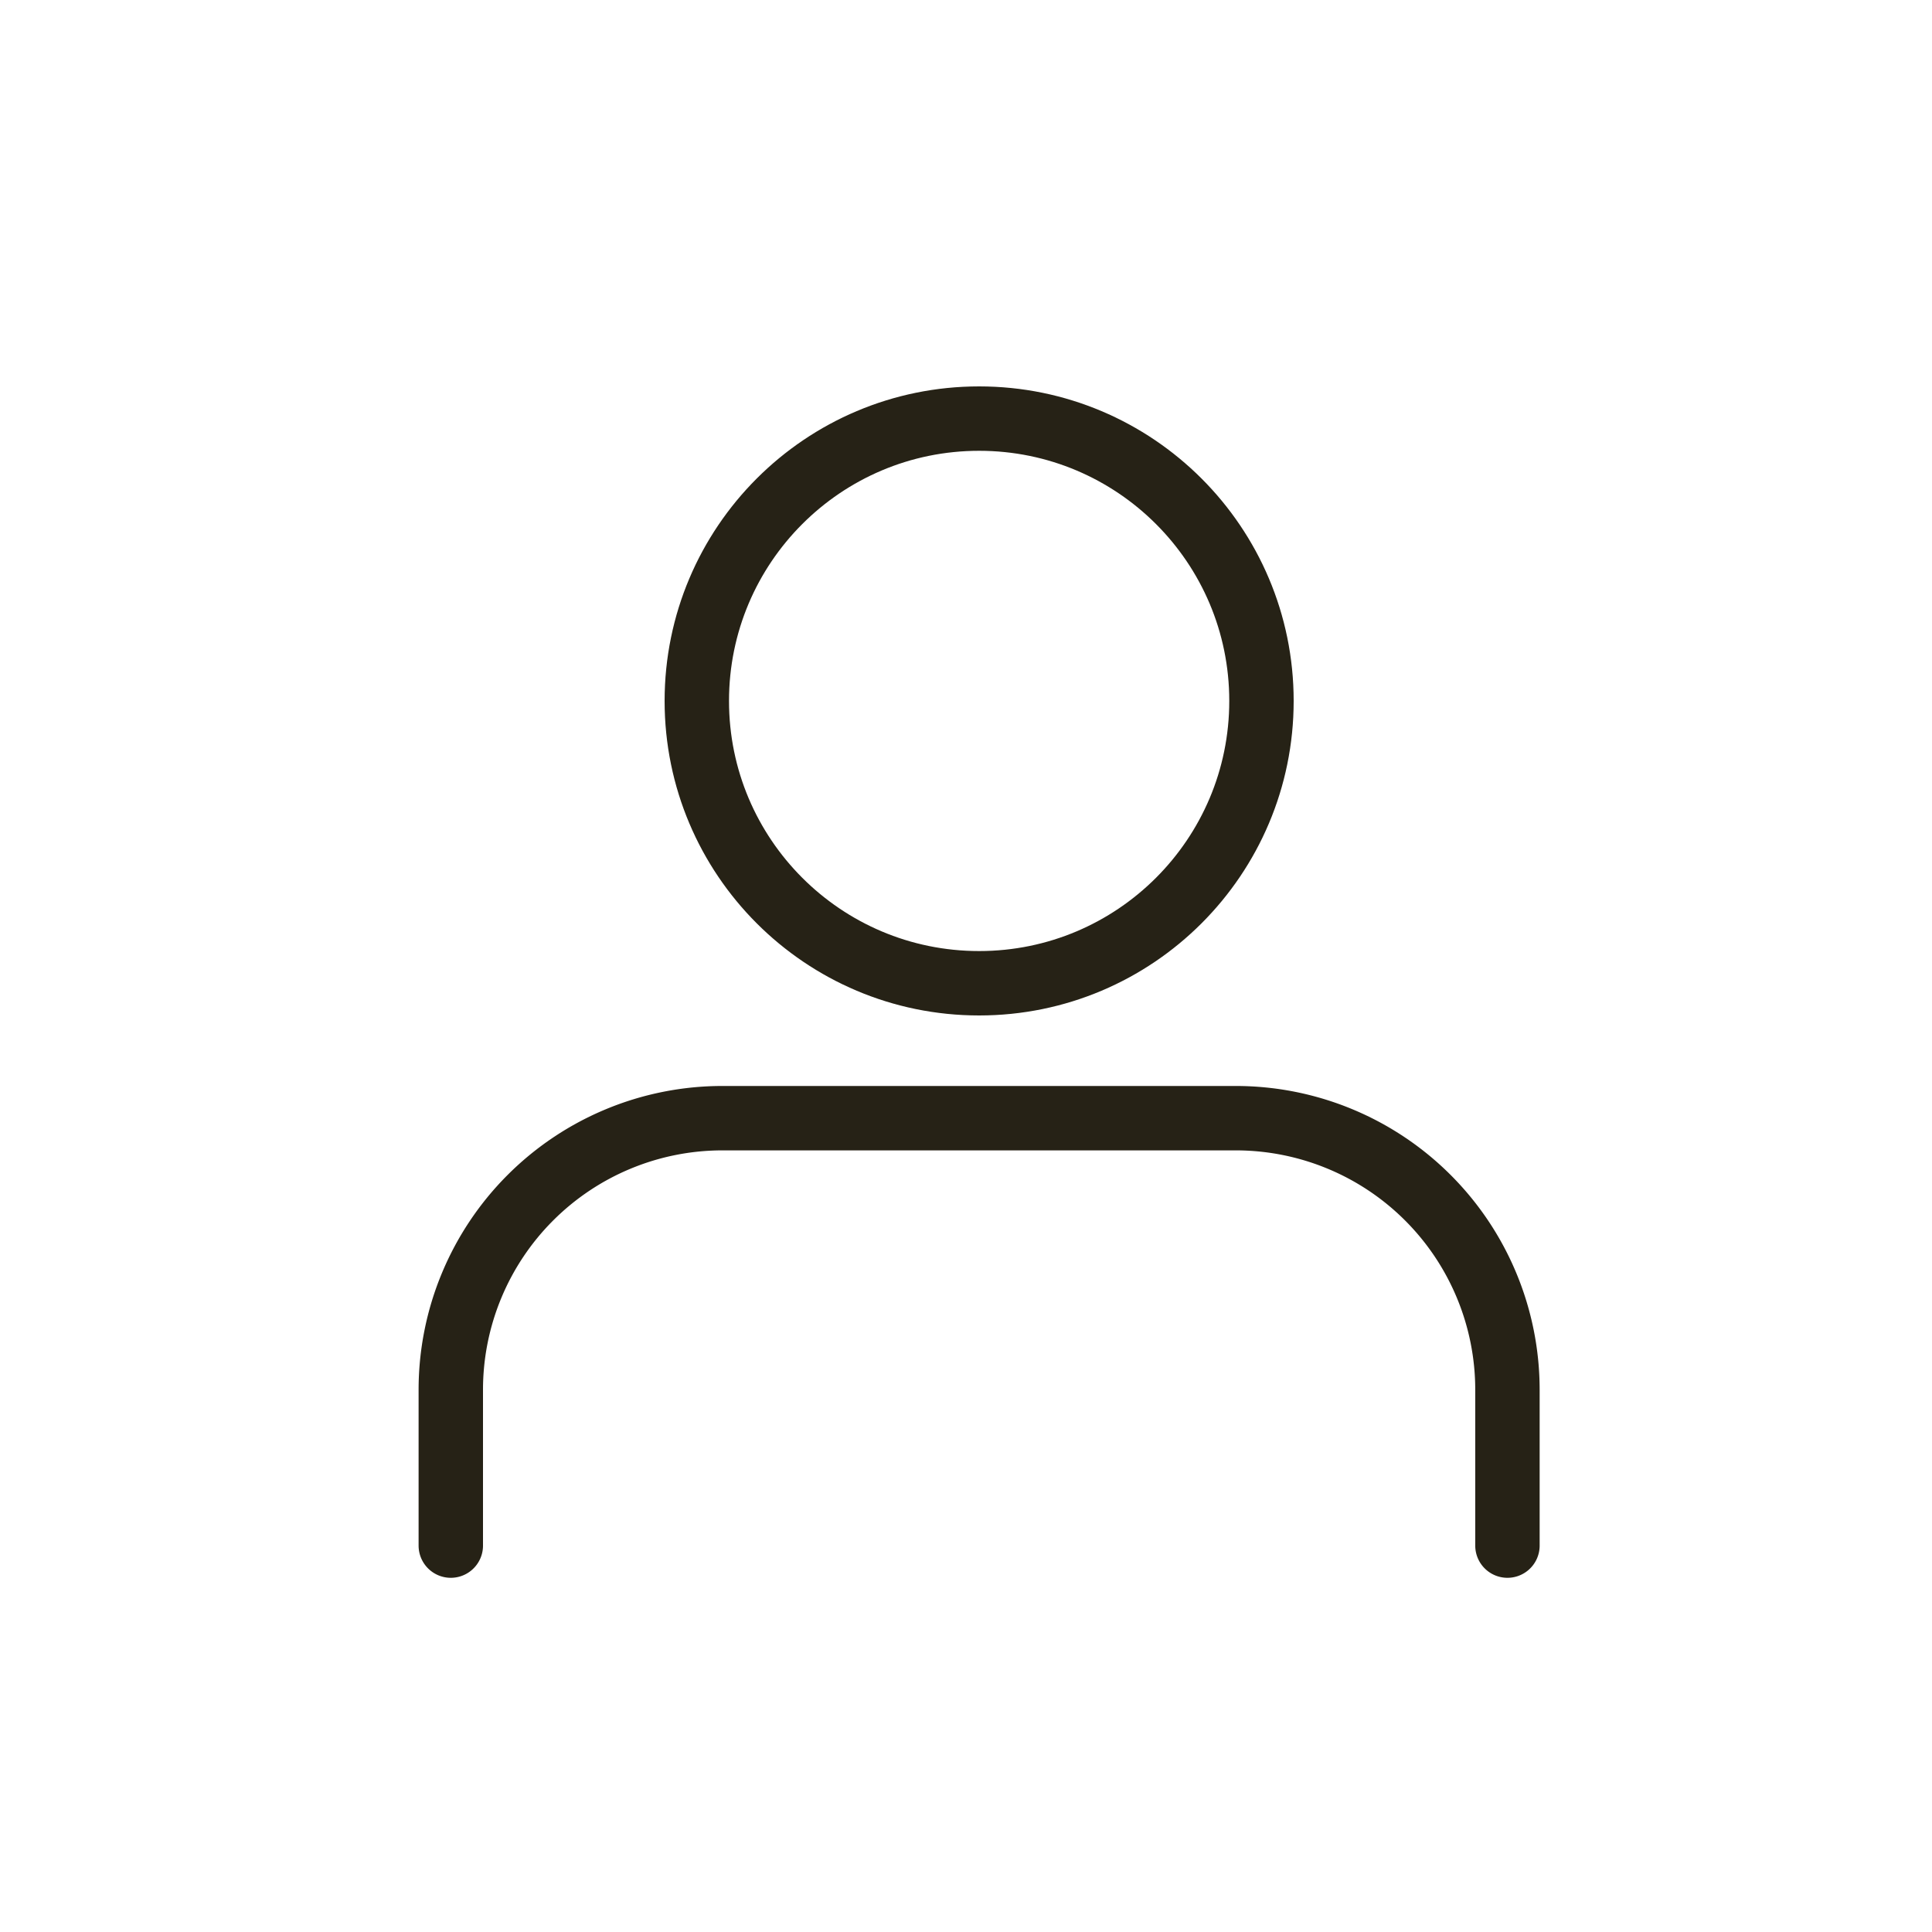 <svg xmlns="http://www.w3.org/2000/svg" xmlns:xlink="http://www.w3.org/1999/xlink" width="60" height="60" viewBox="0 0 60 60"><defs><clipPath id="clip-path"><rect id="Rectangle_1792" data-name="Rectangle 1792" width="60" height="60" transform="translate(1986 -7260)" fill="#fff" stroke="#707070" stroke-width="1"></rect></clipPath></defs><g id="ico_plan_standard" transform="translate(-1986 7260)" clip-path="url(#clip-path)"><g id="ico_candidate" transform="translate(1995.999 -7256)"><g id="Group_1951" data-name="Group 1951" transform="translate(4.001 9)"><g id="Group_1950" data-name="Group 1950" transform="translate(0 0)"><circle id="Ellipse_1055" data-name="Ellipse 1055" cx="8.768" cy="8.768" r="8.768" transform="translate(7.64)" fill="none" stroke="#262216" stroke-linecap="round" stroke-linejoin="round" stroke-width="2"></circle><path id="Path_1670" data-name="Path 1670" d="M582.763,717.257v-4.84a8.436,8.436,0,0,1,8.434-8.434h15.945a8.436,8.436,0,0,1,8.436,8.434v4.84" transform="translate(-582.763 -682.257)" fill="none" stroke="#262216" stroke-linecap="round" stroke-linejoin="round" stroke-width="2"></path></g></g></g></g></svg>